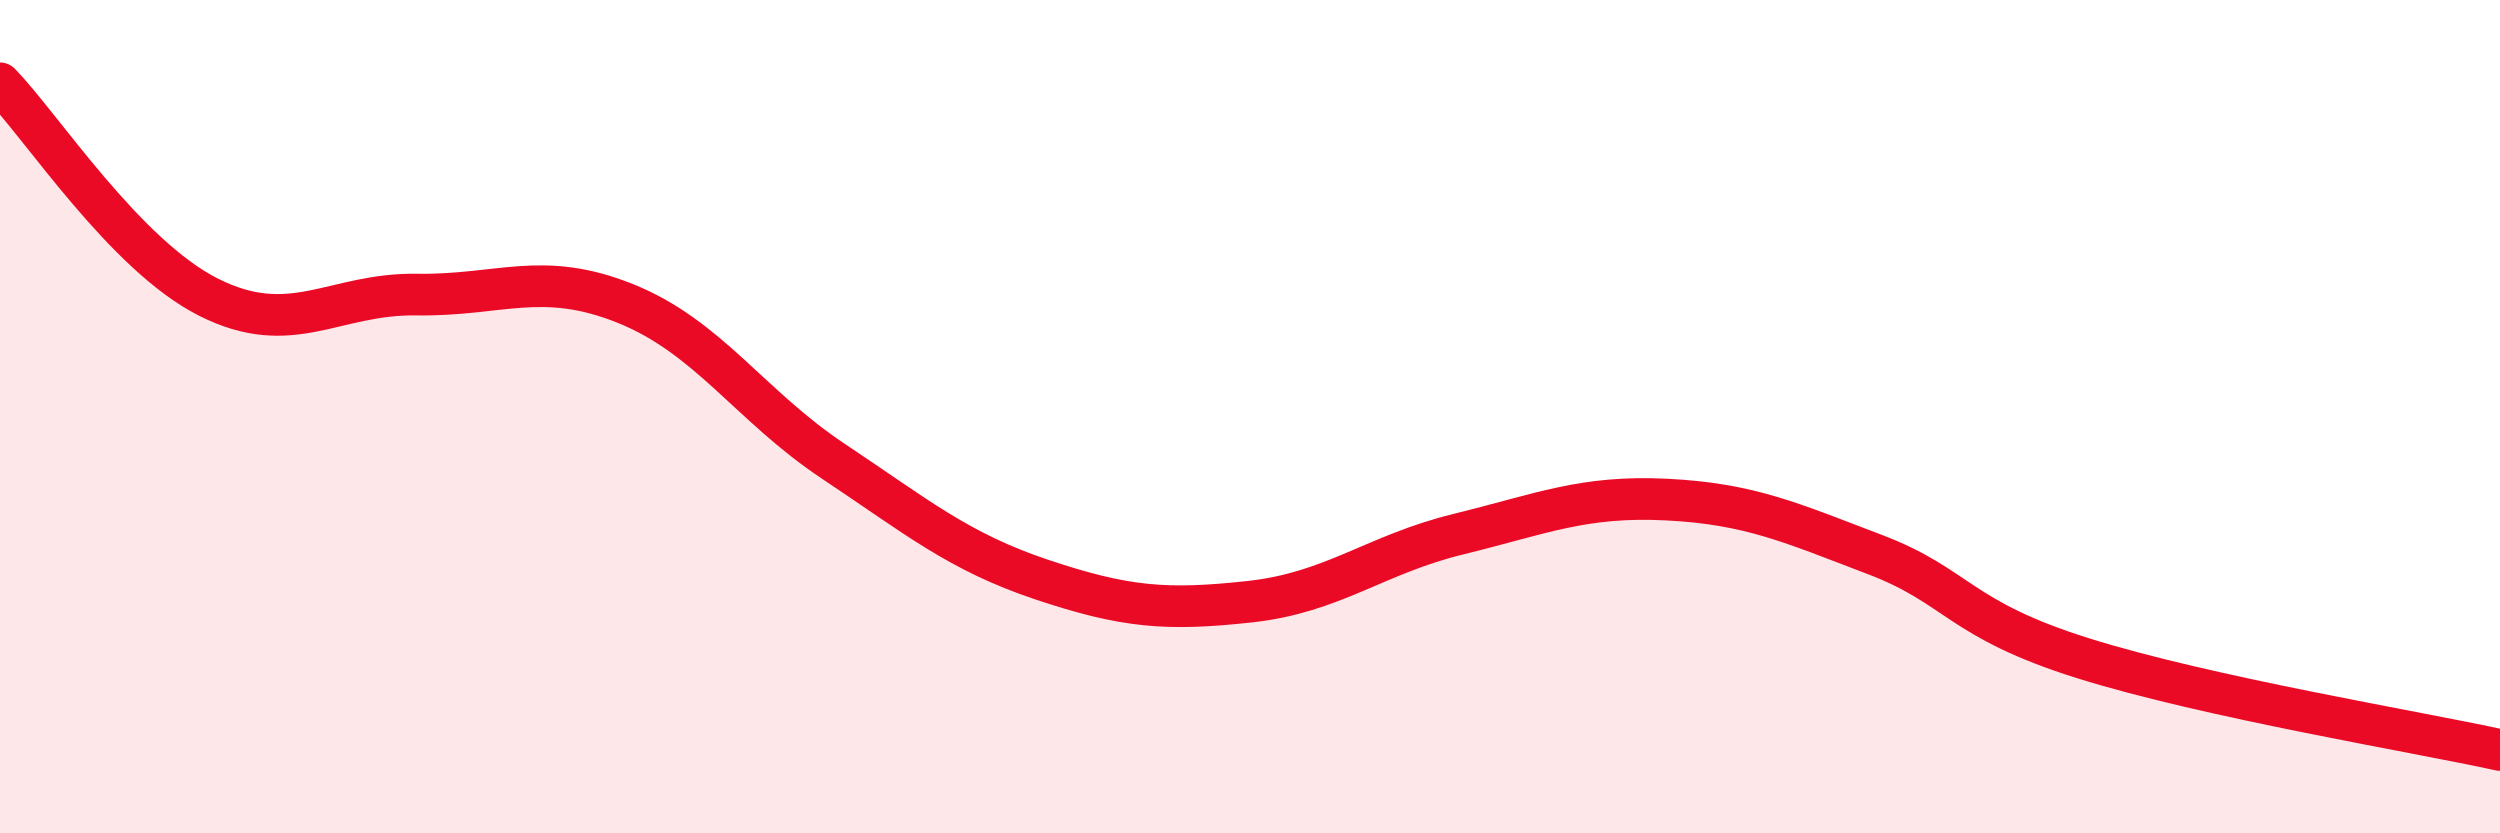 
    <svg width="60" height="20" viewBox="0 0 60 20" xmlns="http://www.w3.org/2000/svg">
      <path
        d="M 0,2 C 1,3.03 3,6.12 5,7.13 C 7,8.14 8,7.04 10,7.07 C 12,7.1 13,6.48 15,7.28 C 17,8.08 18,9.74 20,11.07 C 22,12.4 23,13.24 25,13.91 C 27,14.58 28,14.66 30,14.44 C 32,14.22 33,13.31 35,12.82 C 37,12.33 38,11.89 40,11.99 C 42,12.09 43,12.55 45,13.31 C 47,14.07 47,14.86 50,15.8 C 53,16.74 58,17.56 60,18L60 20L0 20Z"
        fill="#EB0A25"
        opacity="0.1"
        stroke-linecap="round"
        stroke-linejoin="round"
      />
      <path
        d="M 0,2 C 1,3.03 3,6.12 5,7.13 C 7,8.14 8,7.04 10,7.07 C 12,7.1 13,6.48 15,7.28 C 17,8.08 18,9.74 20,11.07 C 22,12.4 23,13.24 25,13.91 C 27,14.58 28,14.66 30,14.44 C 32,14.22 33,13.31 35,12.82 C 37,12.33 38,11.89 40,11.99 C 42,12.09 43,12.55 45,13.31 C 47,14.07 47,14.86 50,15.8 C 53,16.74 58,17.56 60,18"
        stroke="#EB0A25"
        stroke-width="1"
        fill="none"
        stroke-linecap="round"
        stroke-linejoin="round"
      />
    </svg>
  
